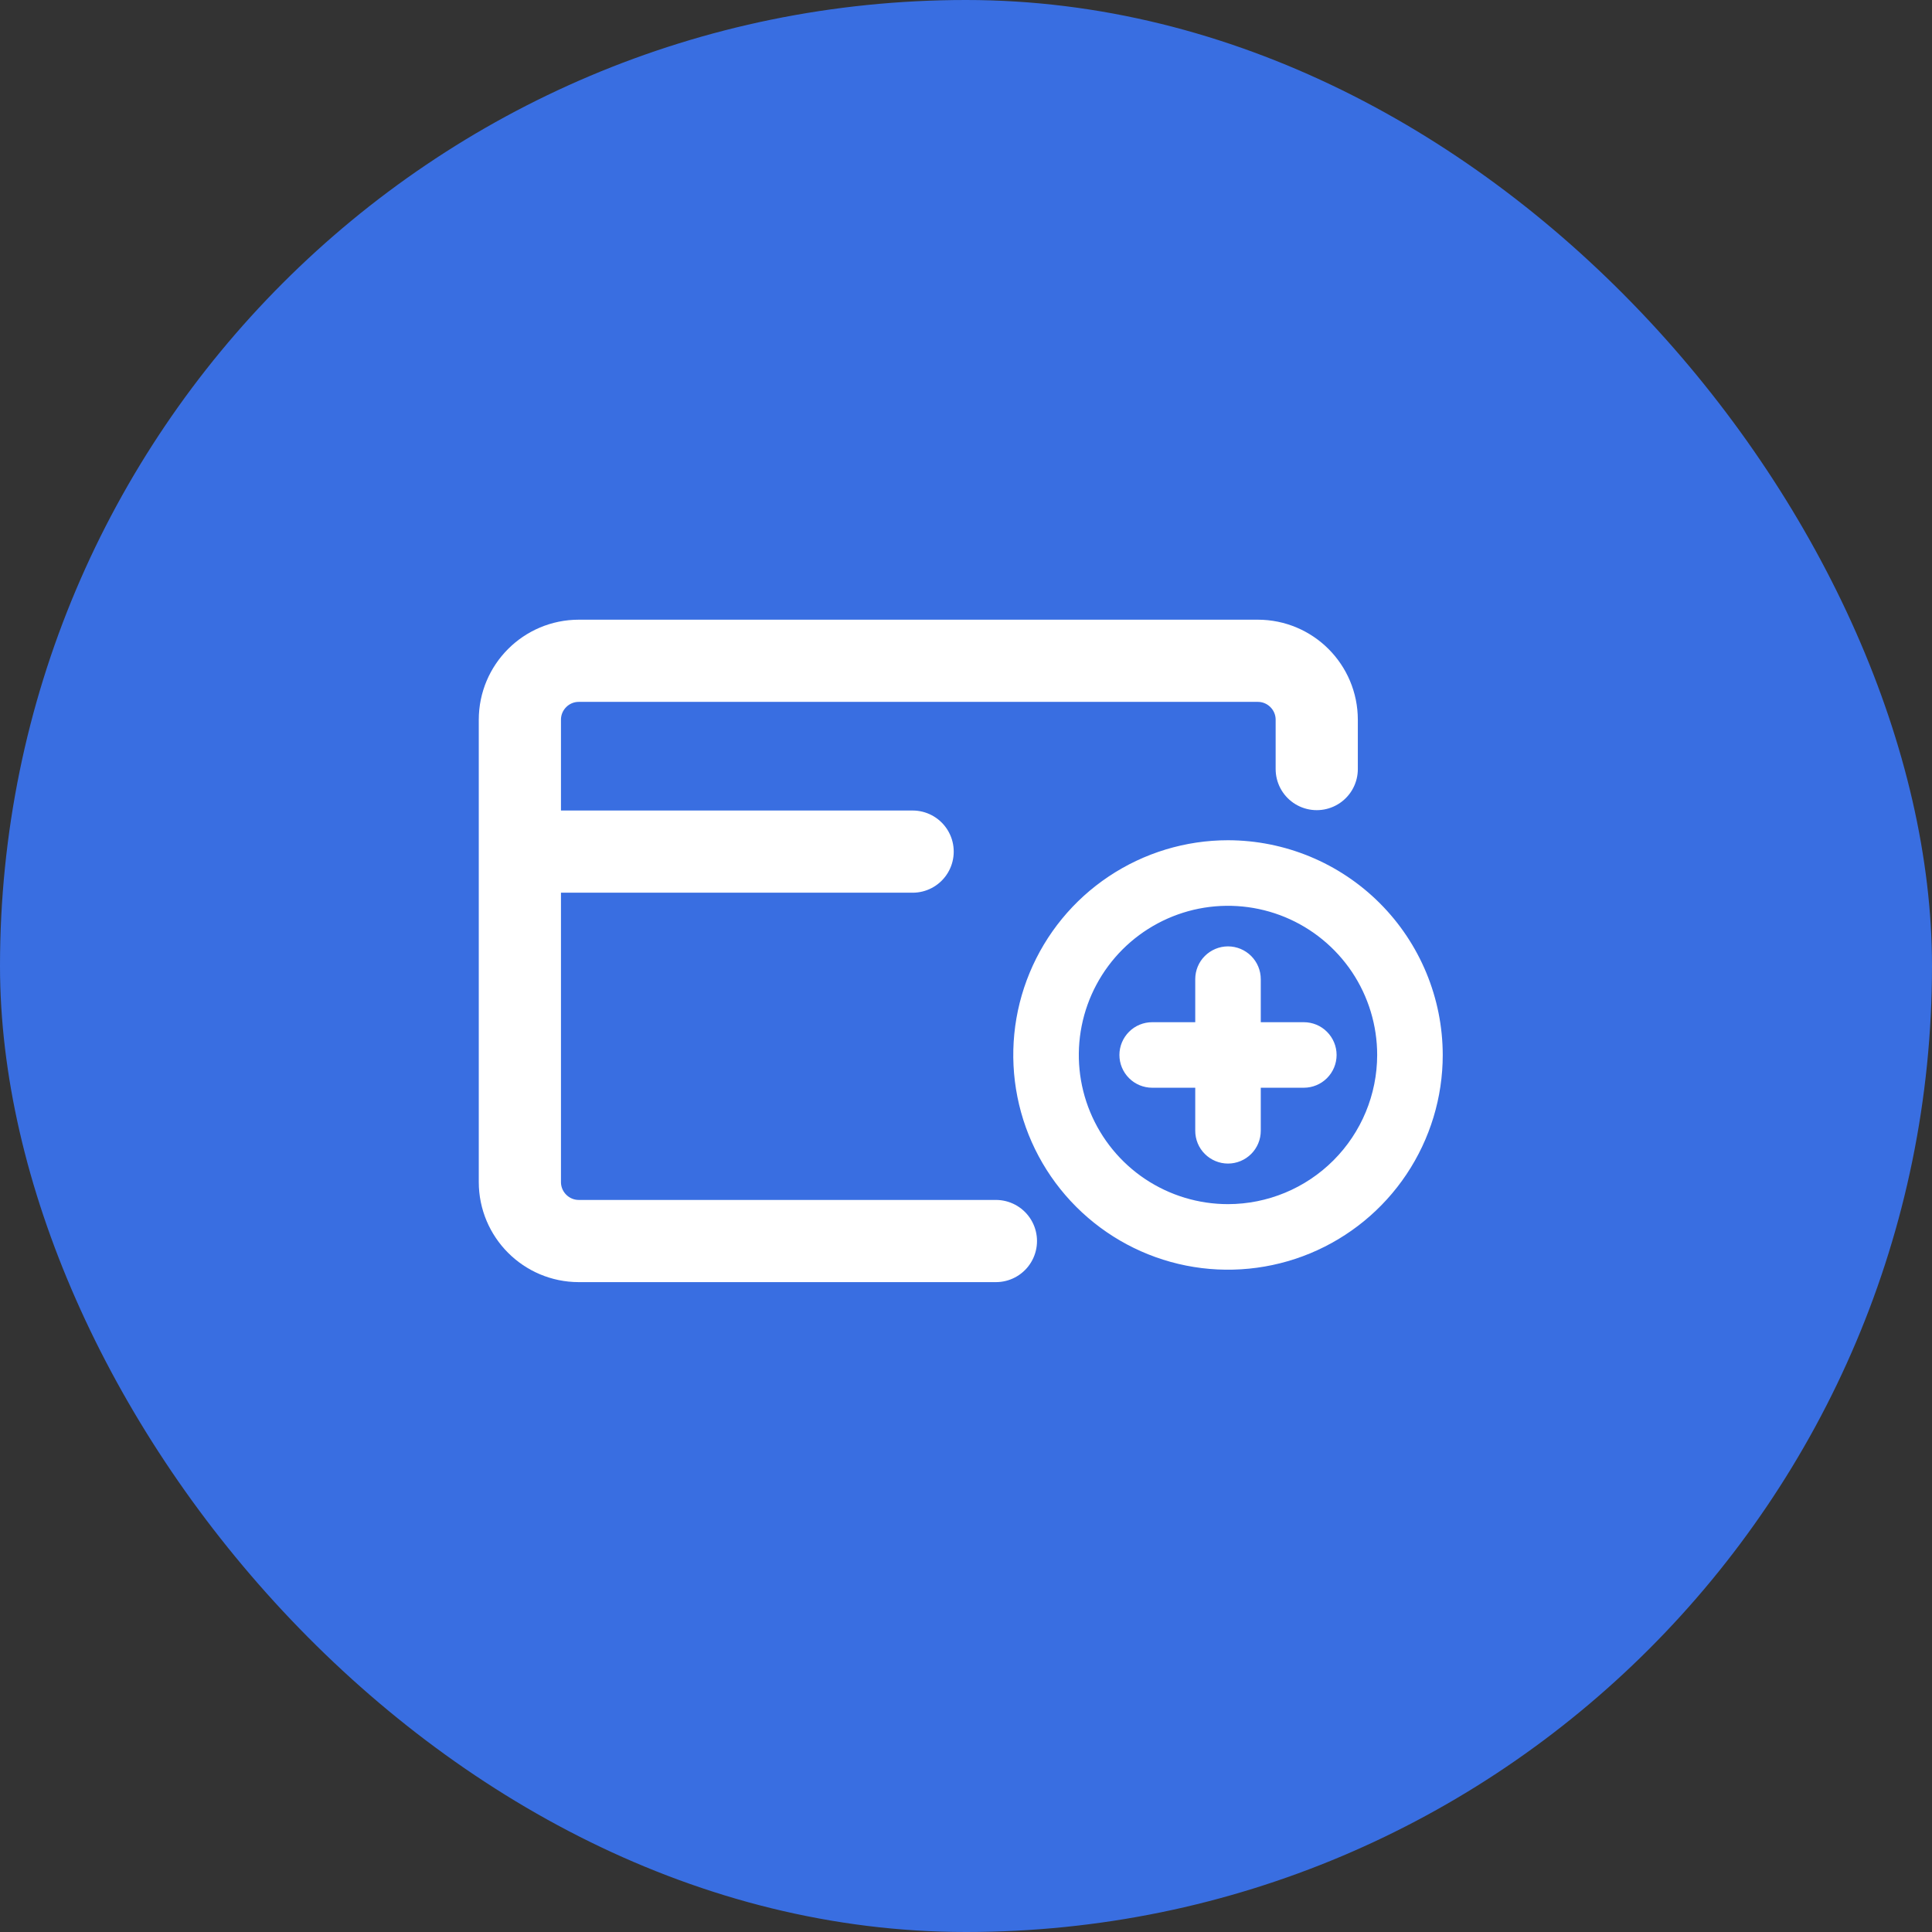 <svg width="48" height="48" viewBox="0 0 48 48" fill="none" xmlns="http://www.w3.org/2000/svg">
<rect x="0" y="0" width="48" height="48" fill="#333333" stroke="none"/>
<rect width="48" height="48" rx="24" fill="#396EE1"/>
<path d="M30.509 21.313C29.541 21.313 28.594 21.601 27.789 22.139C26.983 22.677 26.356 23.442 25.985 24.337C25.614 25.231 25.517 26.216 25.706 27.166C25.895 28.116 26.362 28.988 27.047 29.673C27.732 30.358 28.604 30.825 29.554 31.014C30.504 31.203 31.489 31.105 32.383 30.735C33.278 30.364 34.043 29.737 34.581 28.931C35.119 28.126 35.407 27.179 35.407 26.21C35.405 24.912 34.889 23.667 33.971 22.749C33.053 21.831 31.808 21.315 30.509 21.313ZM30.509 30.354C29.69 30.354 28.889 30.111 28.207 29.656C27.526 29.201 26.995 28.553 26.681 27.796C26.367 27.039 26.285 26.206 26.445 25.402C26.605 24.598 27 23.86 27.579 23.28C28.159 22.701 28.897 22.306 29.701 22.146C30.505 21.987 31.338 22.069 32.095 22.382C32.852 22.696 33.499 23.227 33.955 23.908C34.41 24.59 34.653 25.391 34.653 26.21C34.652 27.309 34.215 28.362 33.438 29.139C32.661 29.916 31.608 30.353 30.509 30.354ZM32.77 26.21C32.77 26.31 32.73 26.406 32.659 26.477C32.589 26.547 32.493 26.587 32.393 26.587H30.886V28.094C30.886 28.194 30.846 28.29 30.776 28.36C30.705 28.431 30.609 28.471 30.509 28.471C30.41 28.471 30.314 28.431 30.243 28.36C30.172 28.29 30.133 28.194 30.133 28.094V26.587H28.626C28.526 26.587 28.43 26.547 28.36 26.477C28.289 26.406 28.249 26.31 28.249 26.21C28.249 26.111 28.289 26.015 28.36 25.944C28.43 25.873 28.526 25.834 28.626 25.834H30.133V24.327C30.133 24.227 30.172 24.131 30.243 24.061C30.314 23.99 30.41 23.95 30.509 23.95C30.609 23.95 30.705 23.99 30.776 24.061C30.846 24.131 30.886 24.227 30.886 24.327V25.834H32.393C32.493 25.834 32.589 25.873 32.659 25.944C32.73 26.015 32.77 26.111 32.77 26.21Z" fill="white" stroke="white" stroke-width="0.875"/>
<path d="M13.232 21.158L22.674 21.158" stroke="white" stroke-width="2.042" stroke-linecap="round"/>
<path d="M24.743 30.833H14.381C13.572 30.833 12.916 30.176 12.916 29.366V17.883C12.916 17.073 13.572 16.417 14.381 16.417H31.249C32.058 16.417 32.714 17.073 32.714 17.883V19.107" stroke="white" stroke-width="2.042" stroke-miterlimit="10" stroke-linecap="round" stroke-linejoin="round"/>
</svg>
